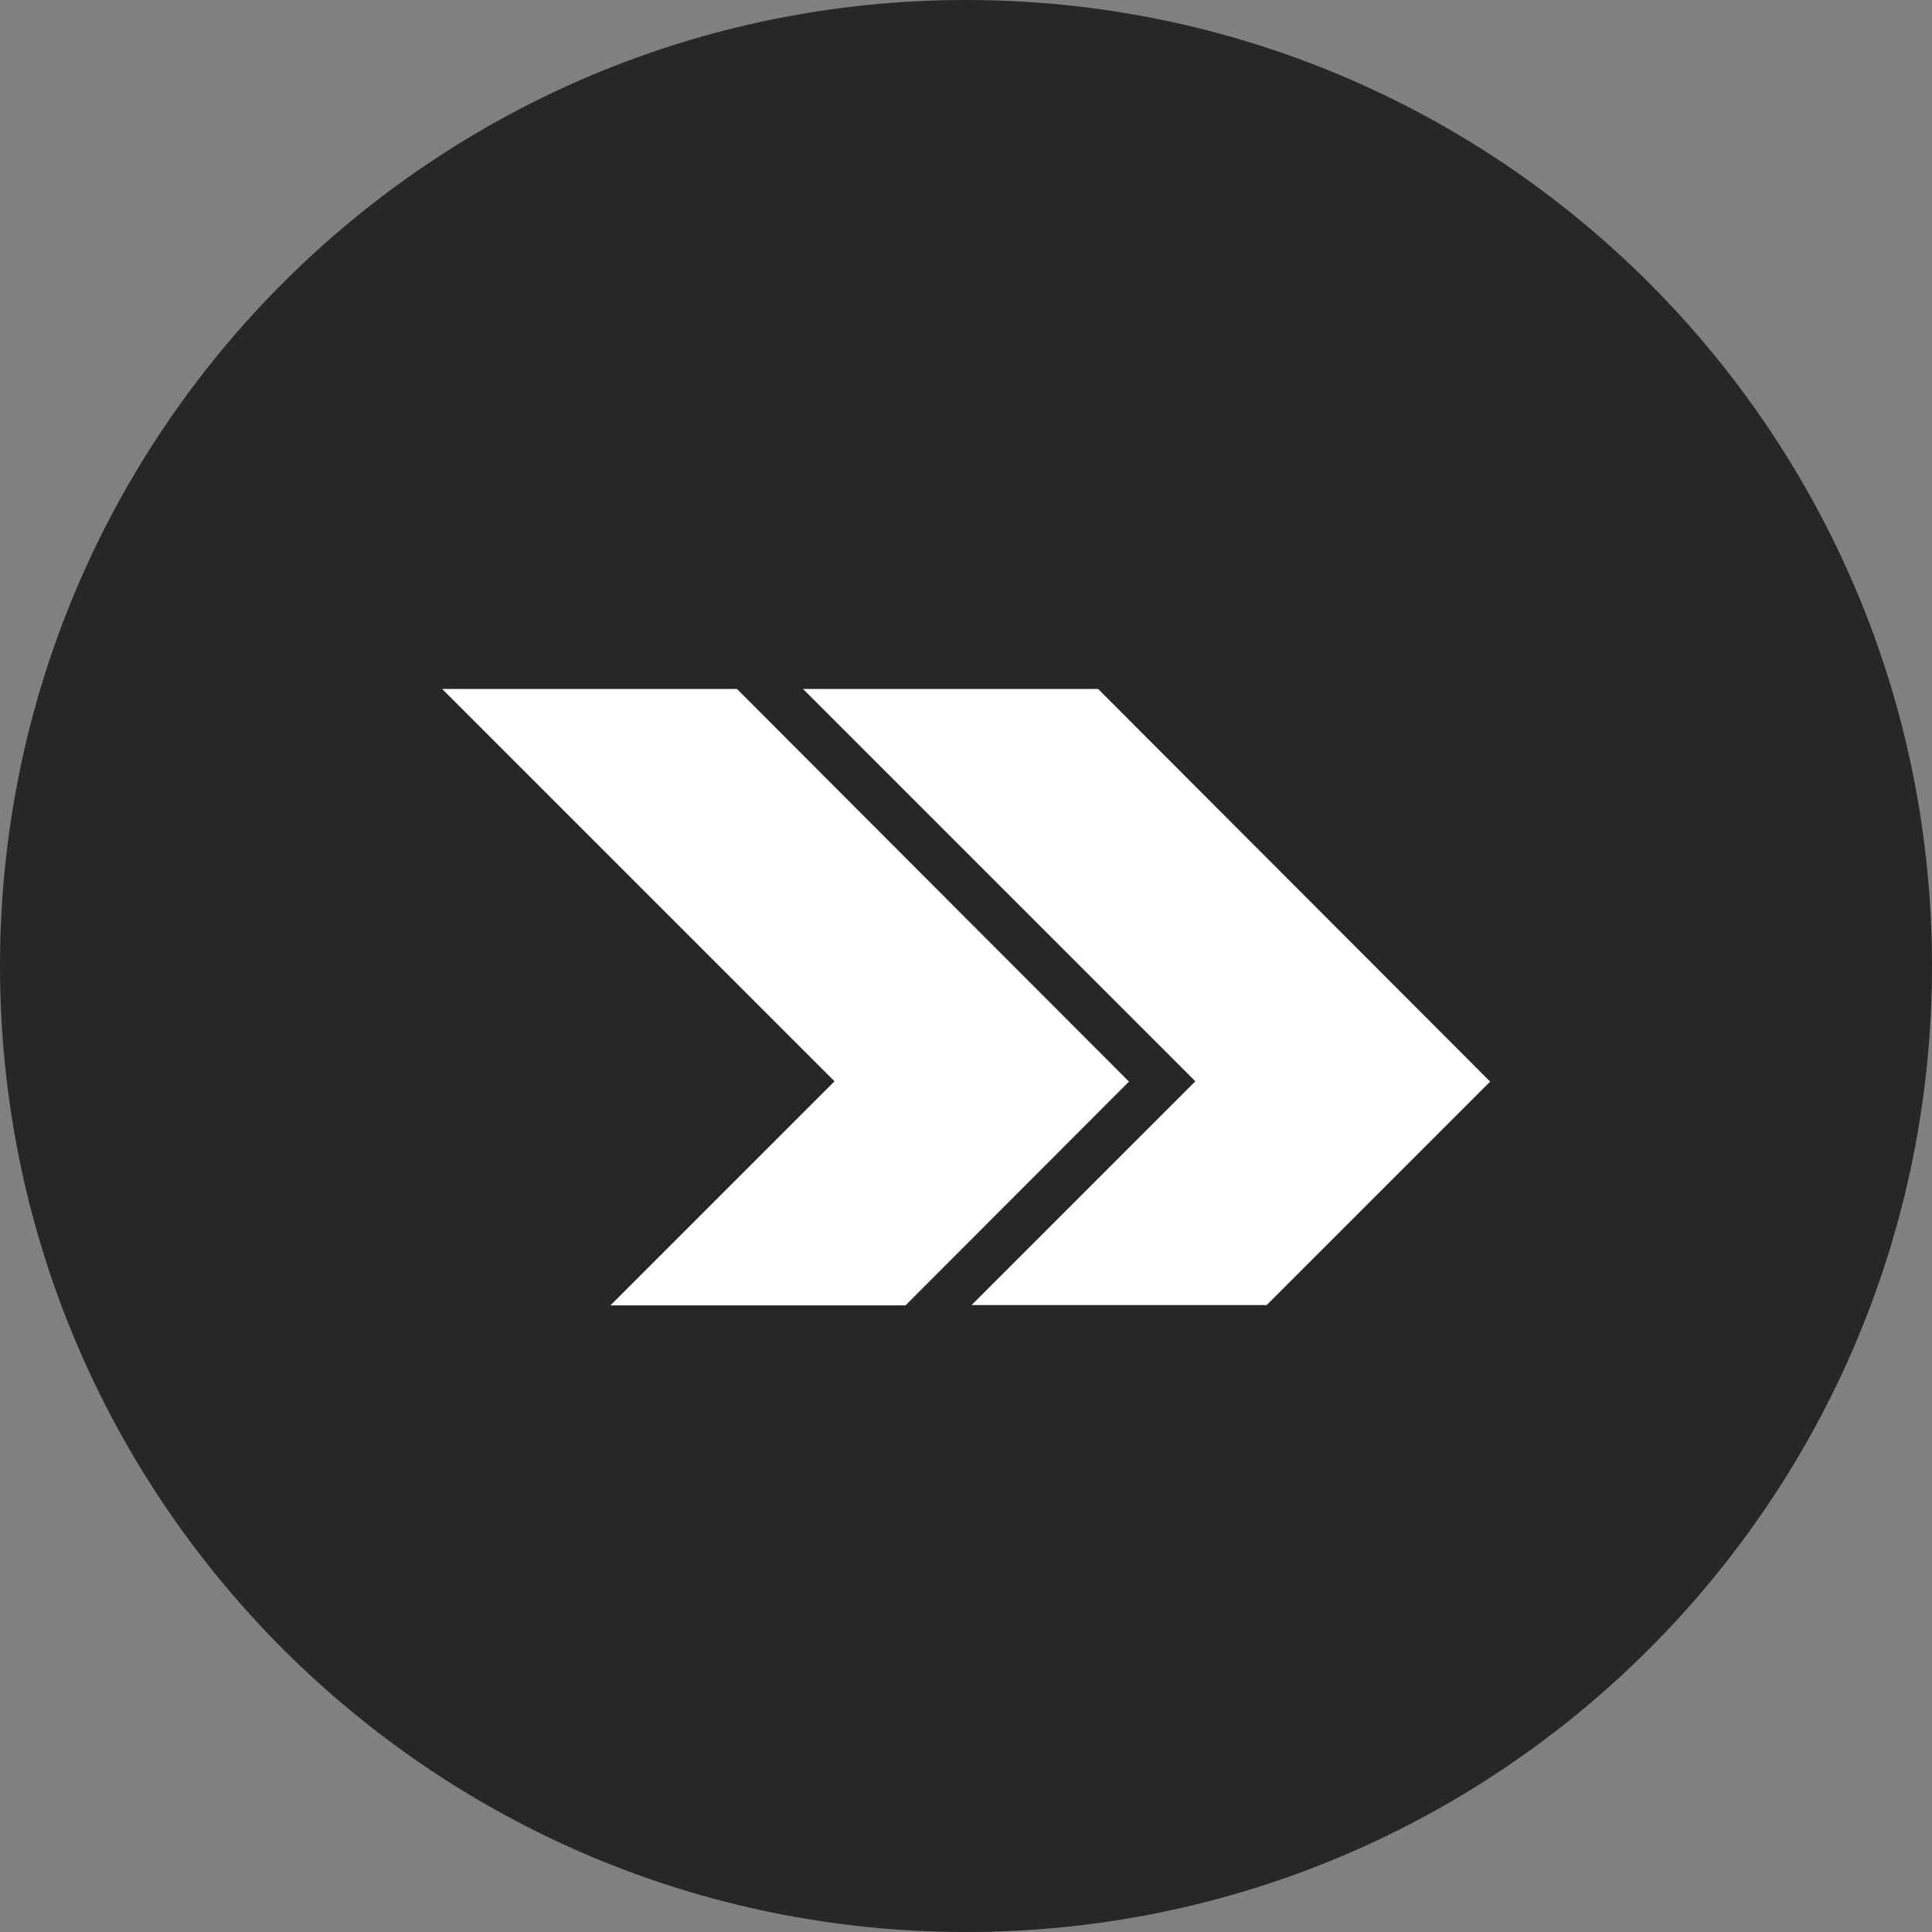 <?xml version="1.0" encoding="UTF-8"?>
<svg id="Ebene_2" data-name="Ebene 2" xmlns="http://www.w3.org/2000/svg" viewBox="0 0 62 62">
  <rect x="0" y="0" width="62" height="62" fill="#808080" stroke="none"/>
  <defs>
    <style>
      .cls-1 {
        fill: #272727;
      }

      .cls-1, .cls-2 {
        stroke-width: 0px;
      }

      .cls-2 {
        fill: #fff;
      }
    </style>
  </defs>
  <g id="Ebene_1-2" data-name="Ebene 1">
    <g id="Gruppe_394" data-name="Gruppe 394">
      <g id="Gruppe_389" data-name="Gruppe 389">
        <path id="Pfad_641" data-name="Pfad 641" class="cls-1" d="M31,0c17.12,0,31,13.88,31,31s-13.88,31-31,31S0,48.12,0,31,13.88,0,31,0Z"/>
        <g id="Gruppe_372" data-name="Gruppe 372">
          <path id="Pfad_642" data-name="Pfad 642" class="cls-2" d="M25.77,22.11l12.59,12.59-7.18,7.18h9.47l7.17-7.17-12.58-12.6h-9.46Z"/>
          <path id="Pfad_643" data-name="Pfad 643" class="cls-2" d="M14.19,22.11l12.59,12.59-7.19,7.19h9.47s7.17-7.18,7.17-7.18l-12.58-12.6h-9.46Z"/>
        </g>
      </g>
    </g>
  </g>
</svg>